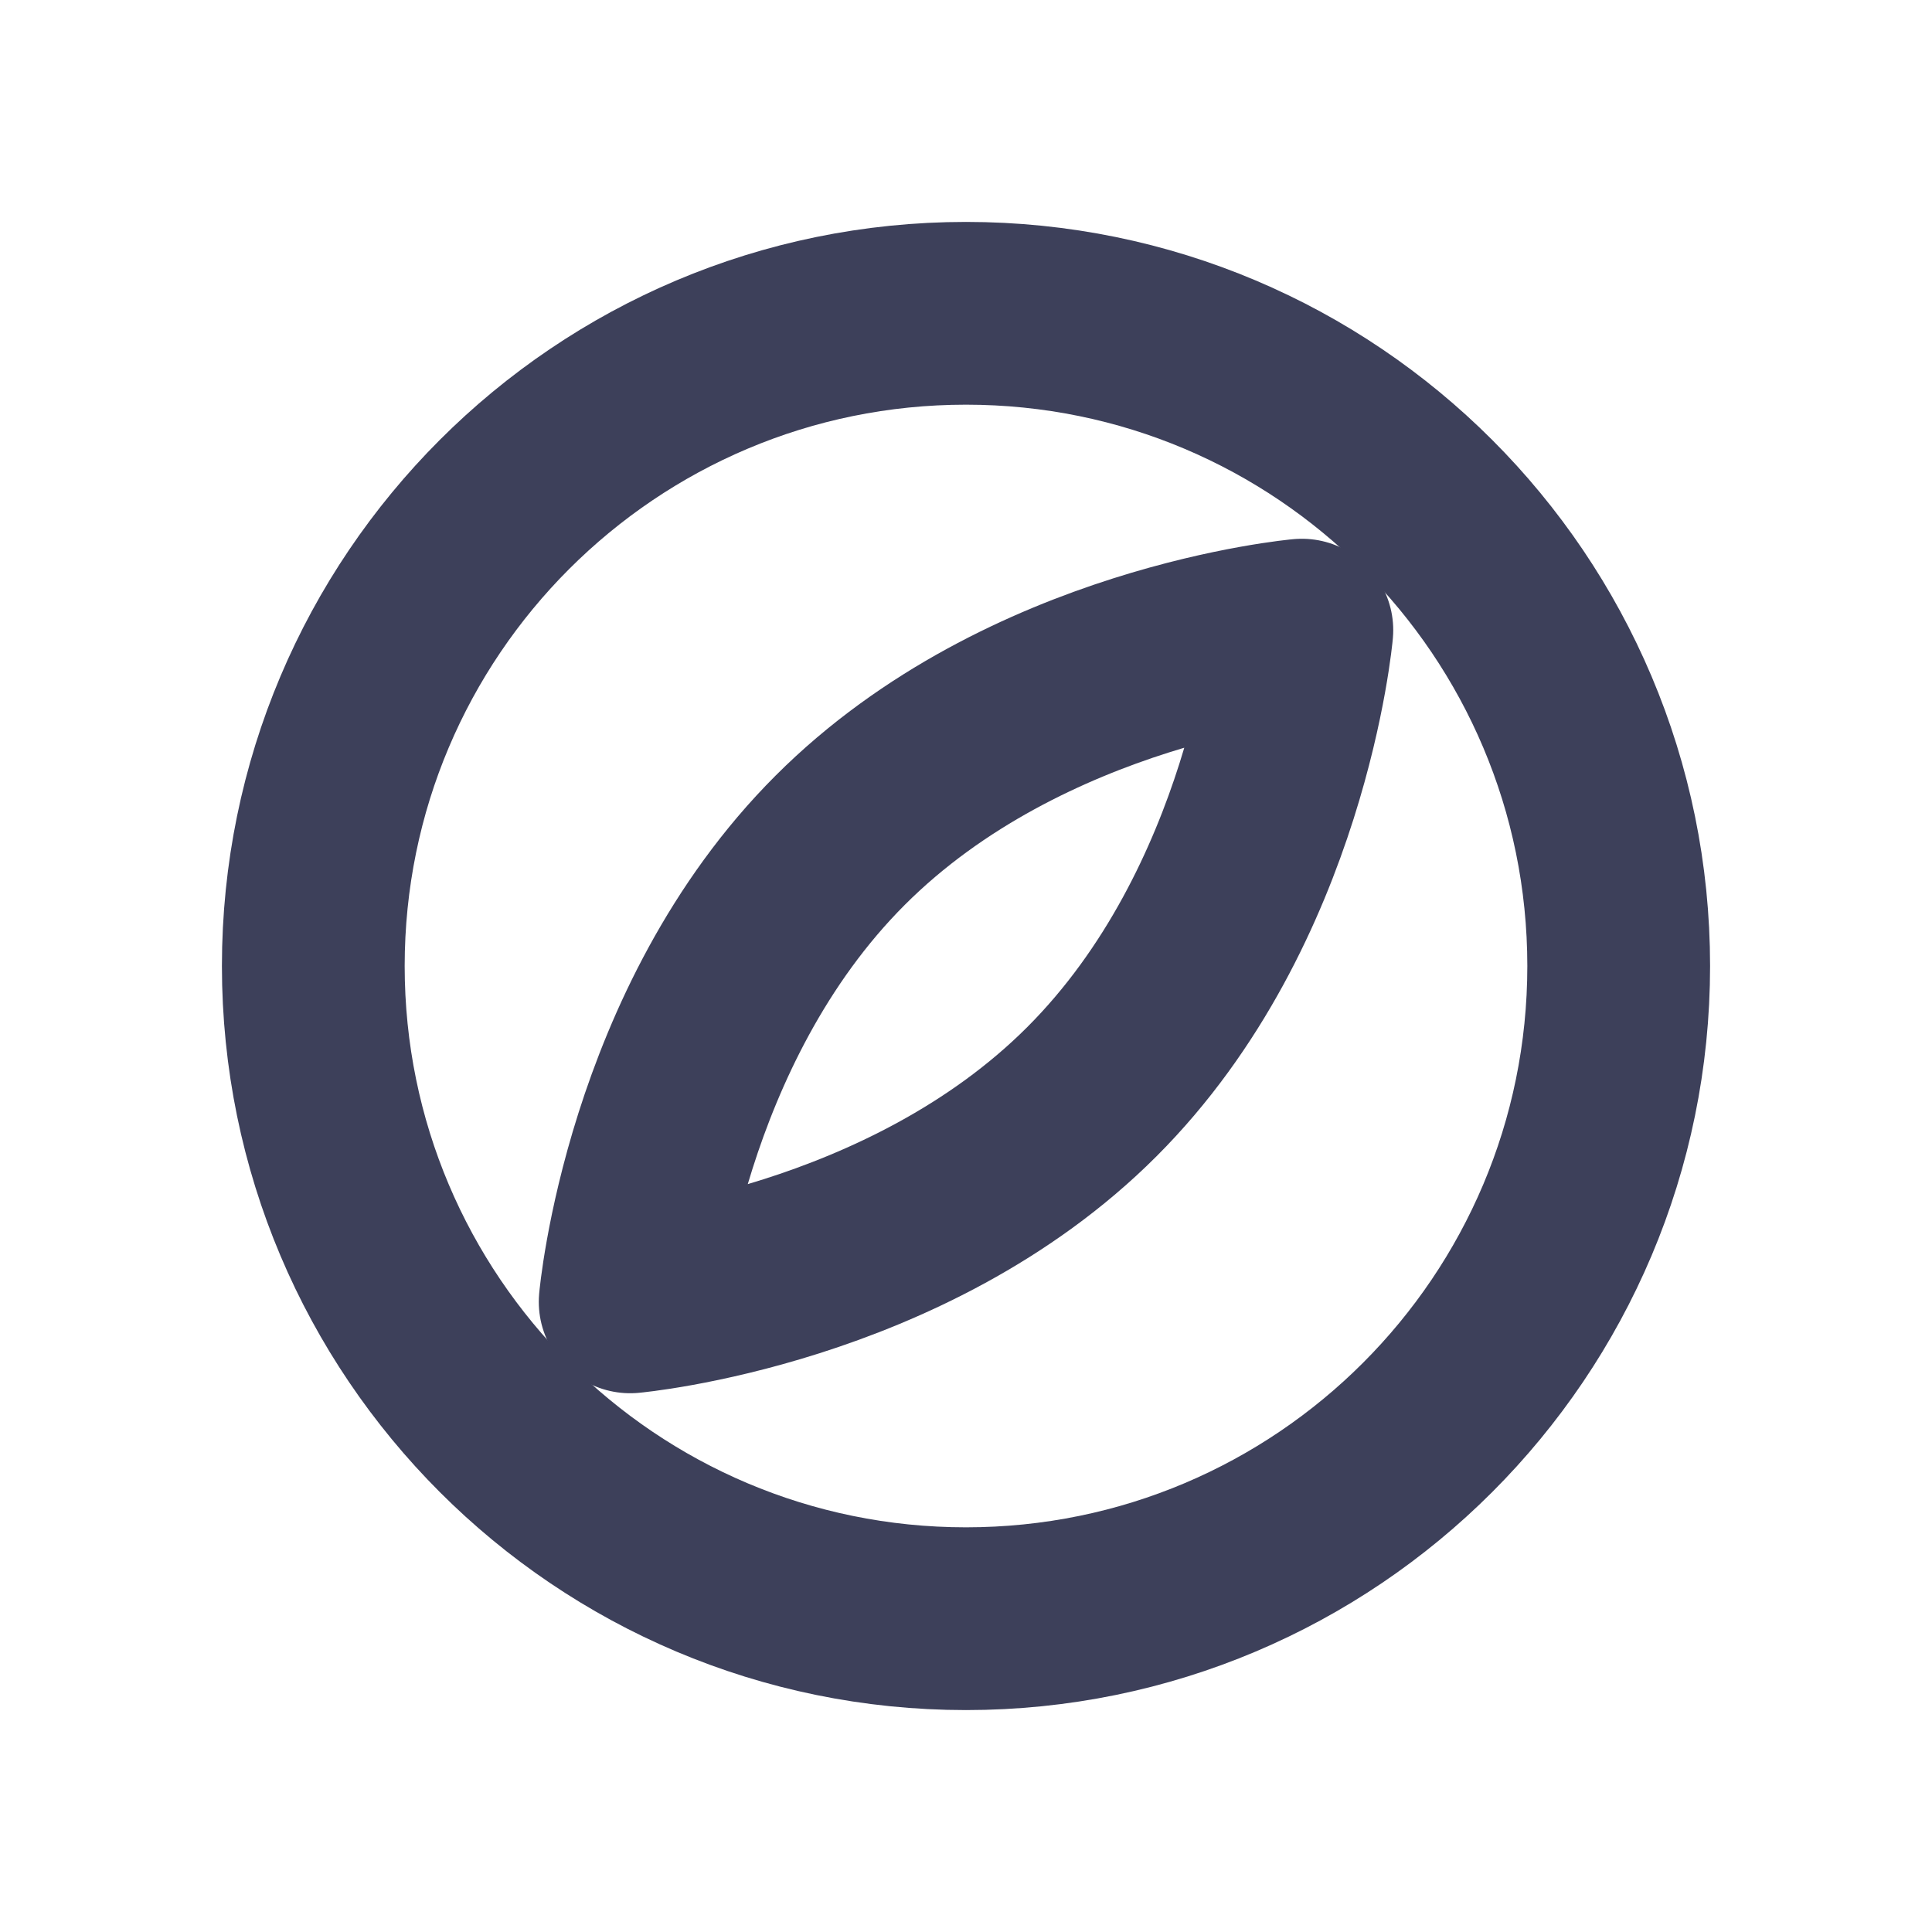 <?xml version="1.0" encoding="utf-8"?>
<svg width="74" height="74" viewBox="0 0 74 74" fill="none" xmlns="http://www.w3.org/2000/svg">
<path d="M37 62C50.807 62 62 50.807 62 37C62 23.193 50.807 12 37 12C23.193 12 12 23.193 12 37C12 50.807 23.193 62 37 62Z" stroke="#3D405A" stroke-width="7" stroke-linecap="round" stroke-linejoin="round"/>
<path d="M41.818 41.818C34.727 48.909 24.137 49.864 24.137 49.864C24.137 49.864 25.068 39.295 32.182 32.182C39.296 25.068 49.864 24.136 49.864 24.136C49.864 24.136 48.932 34.705 41.818 41.818Z" stroke="#3D405A" stroke-width="7" stroke-linecap="round" stroke-linejoin="round"/>
</svg>
